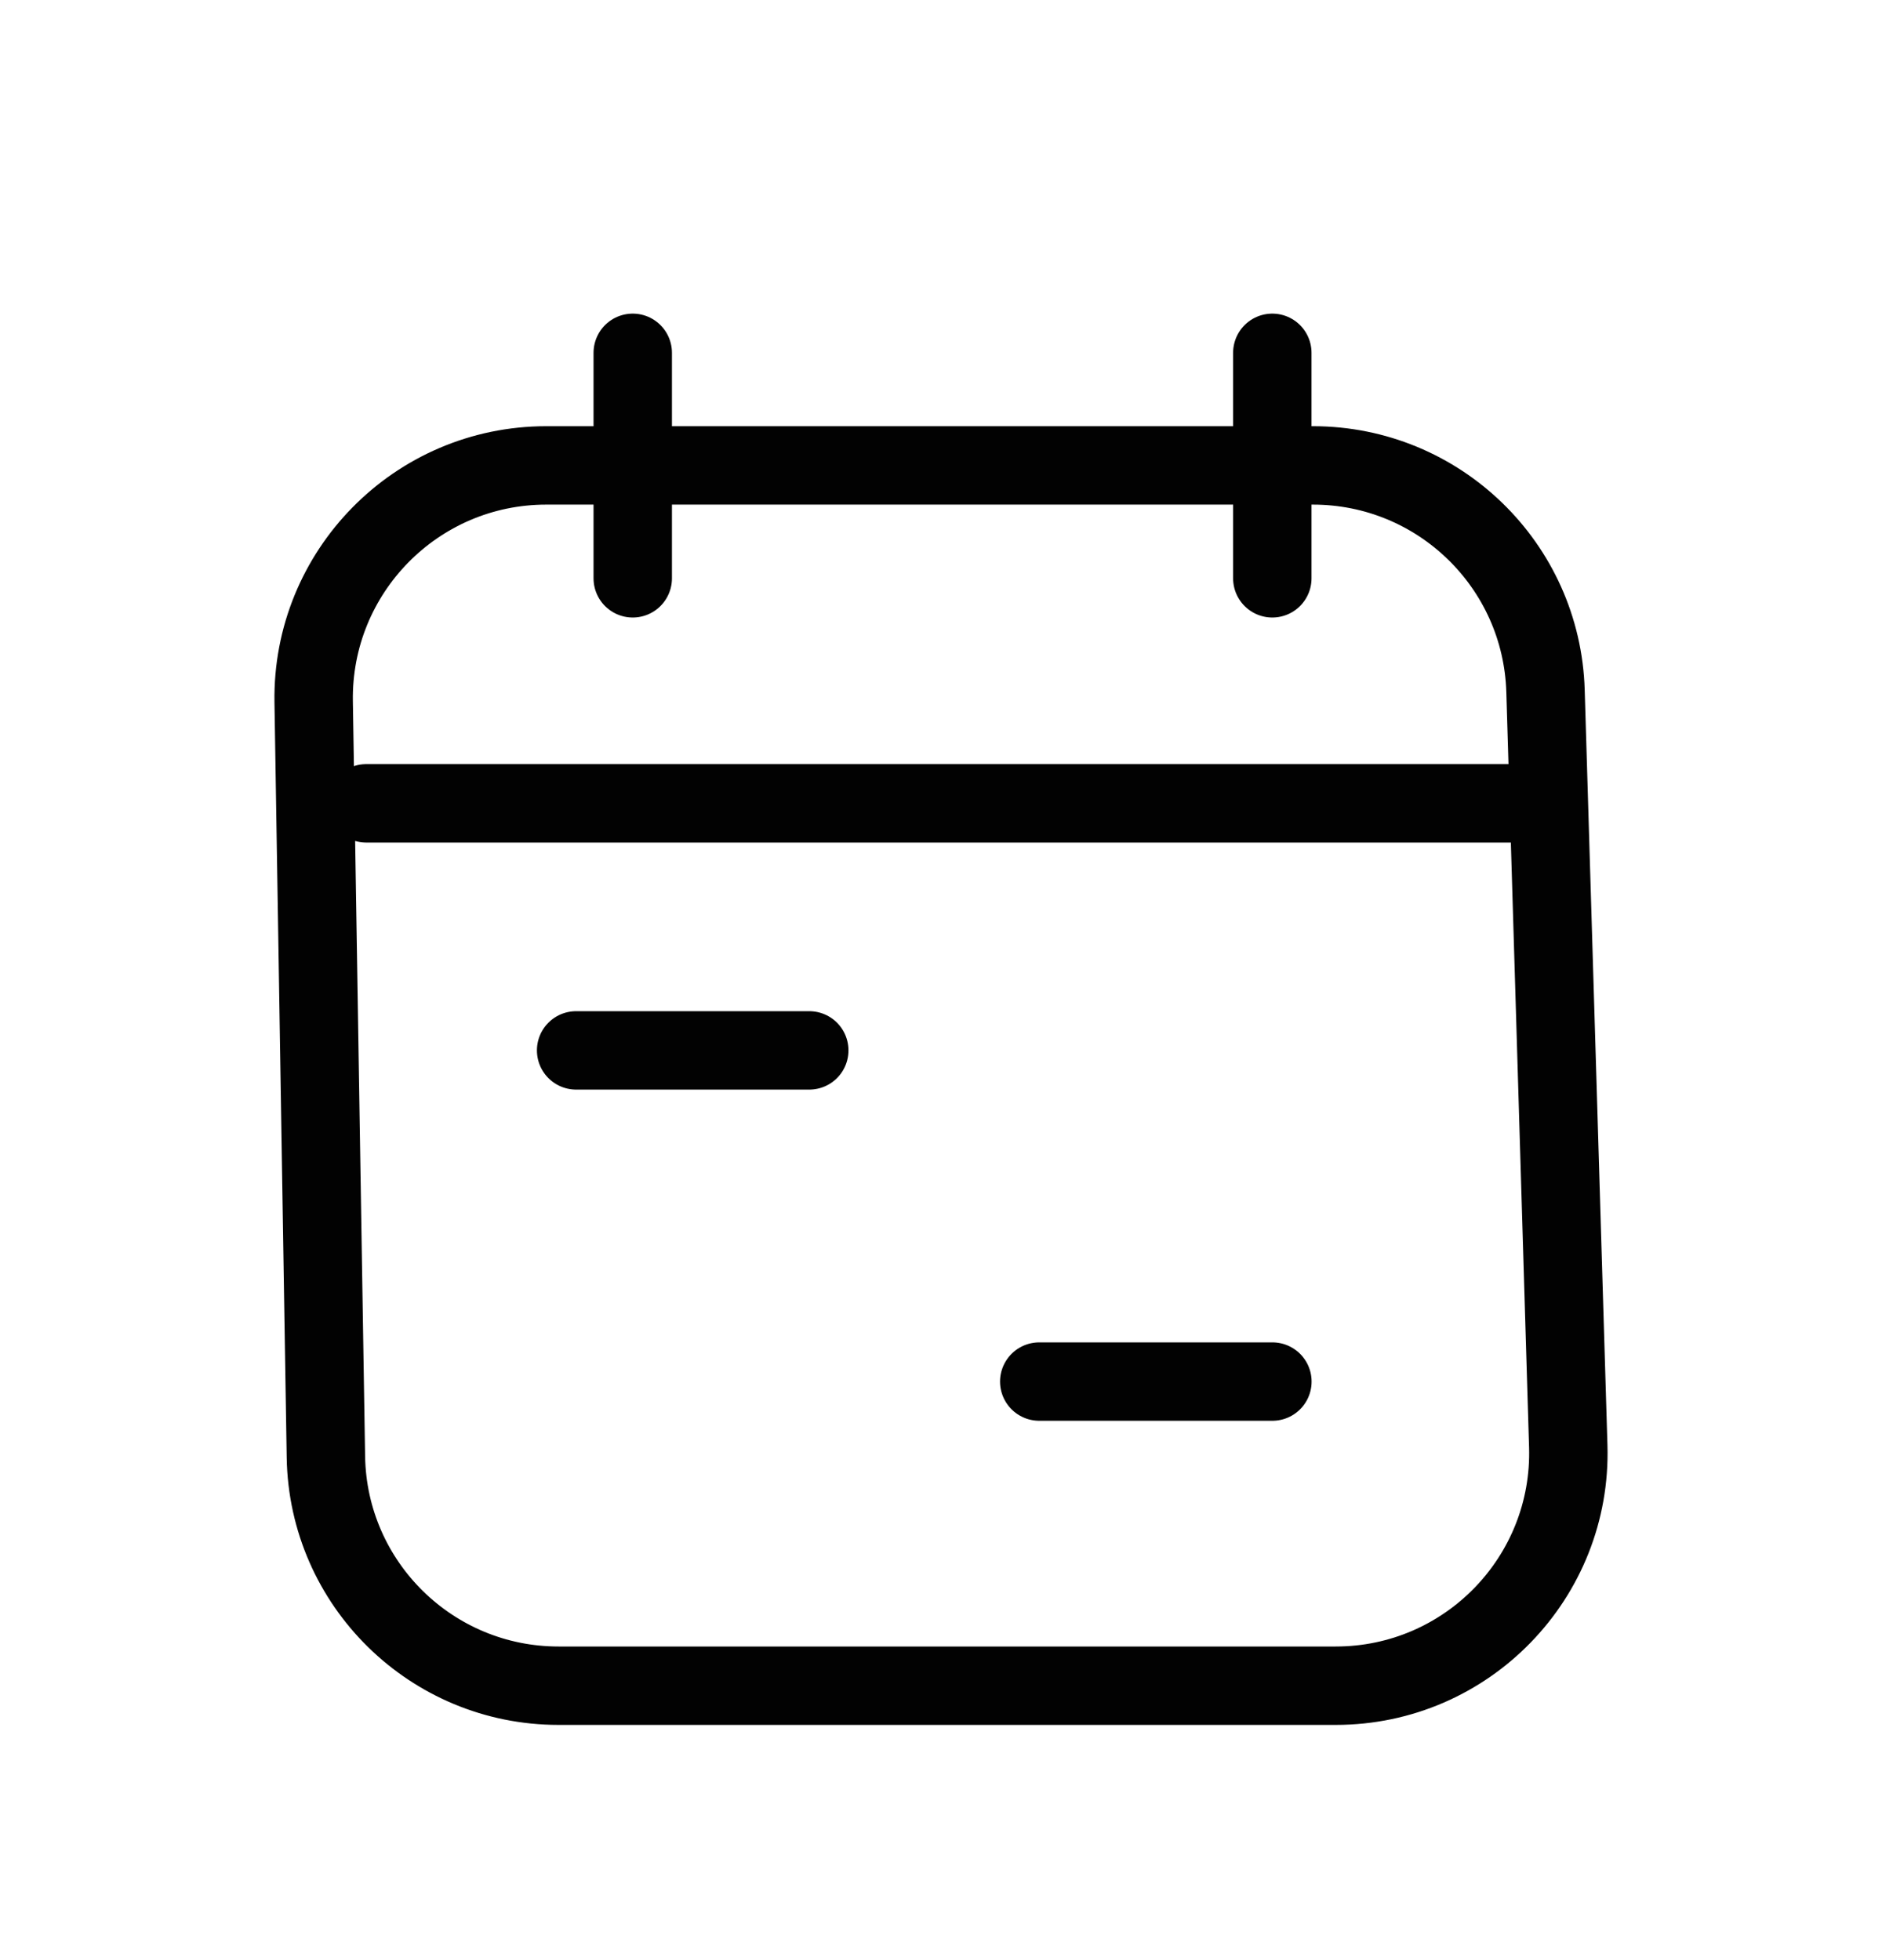 <svg width="24" height="25" viewBox="0 0 24 25" fill="none" xmlns="http://www.w3.org/2000/svg">
<path d="M16.225 4.5V7.376M8.069 4.5V7.376M4.67 10.246H19.622M7.347 13.397H10.32M13.253 17.621H16.226M6.966 5.936H16.744C18.348 5.936 19.661 7.211 19.709 8.813L19.999 18.445C20.049 20.117 18.707 21.5 17.034 21.5H7.122C5.503 21.5 4.182 20.201 4.156 18.582L4 8.95C3.974 7.294 5.309 5.936 6.966 5.936Z" stroke="#020202" stroke-linecap="round" stroke-linejoin="round"/>
</svg>
